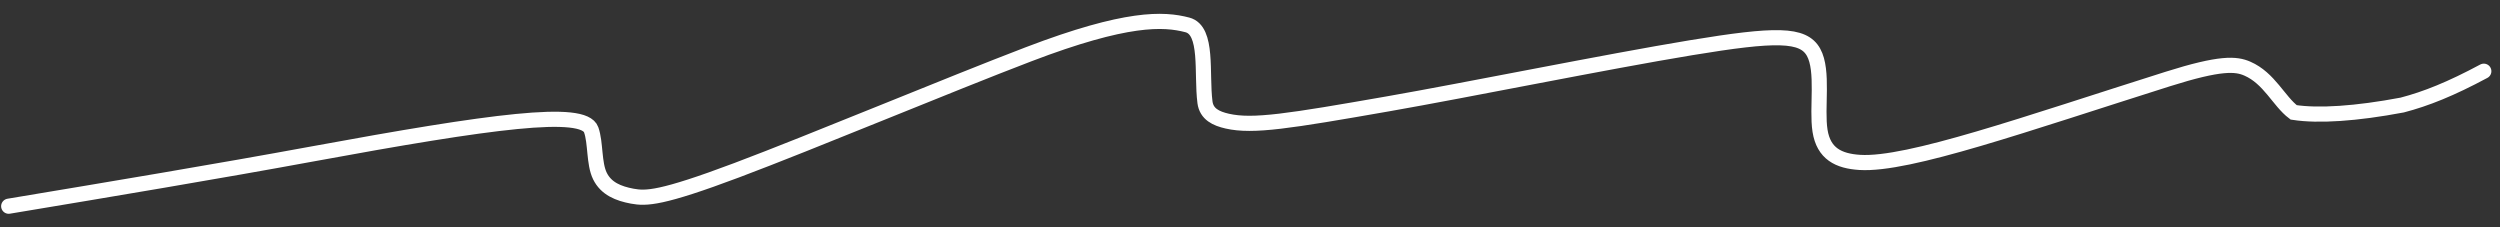 <?xml version="1.0" encoding="UTF-8"?> <svg xmlns="http://www.w3.org/2000/svg" width="165" height="15" viewBox="0 0 165 15" fill="none"><rect x="0" y="0" width="165" height="15" fill="#333333" stroke="none"/><path d="M0.574 13.61C7.435 12.466 14.296 11.323 20.608 10.162C32.496 7.976 38.523 7.17 39.018 8.566C39.326 9.434 39.186 10.778 39.594 11.615C40.003 12.452 40.82 12.778 41.73 12.947C42.641 13.115 43.621 13.115 48.619 11.236C53.616 9.358 62.6 5.6 67.882 3.583C74.366 1.107 76.798 1.234 78.365 1.643C79.755 2.005 79.283 4.853 79.528 6.749C79.629 7.534 80.263 7.828 81.005 7.996C82.694 8.379 85.045 8.001 91.599 6.855C96.858 5.936 105.994 4.076 111.605 3.15C117.216 2.224 119.013 2.224 119.694 3.45C120.375 4.675 119.885 7.125 120.122 8.632C120.36 10.14 121.34 10.63 122.743 10.719C125.946 10.922 133.676 8.184 143.076 5.214C146.568 4.111 147.576 4.204 148.326 4.531C149.775 5.162 150.398 6.675 151.383 7.417C153.021 7.67 155.501 7.506 158.546 6.932C160.12 6.521 161.754 5.868 163.932 4.7" stroke="white" stroke-linecap="round"></path></svg> 